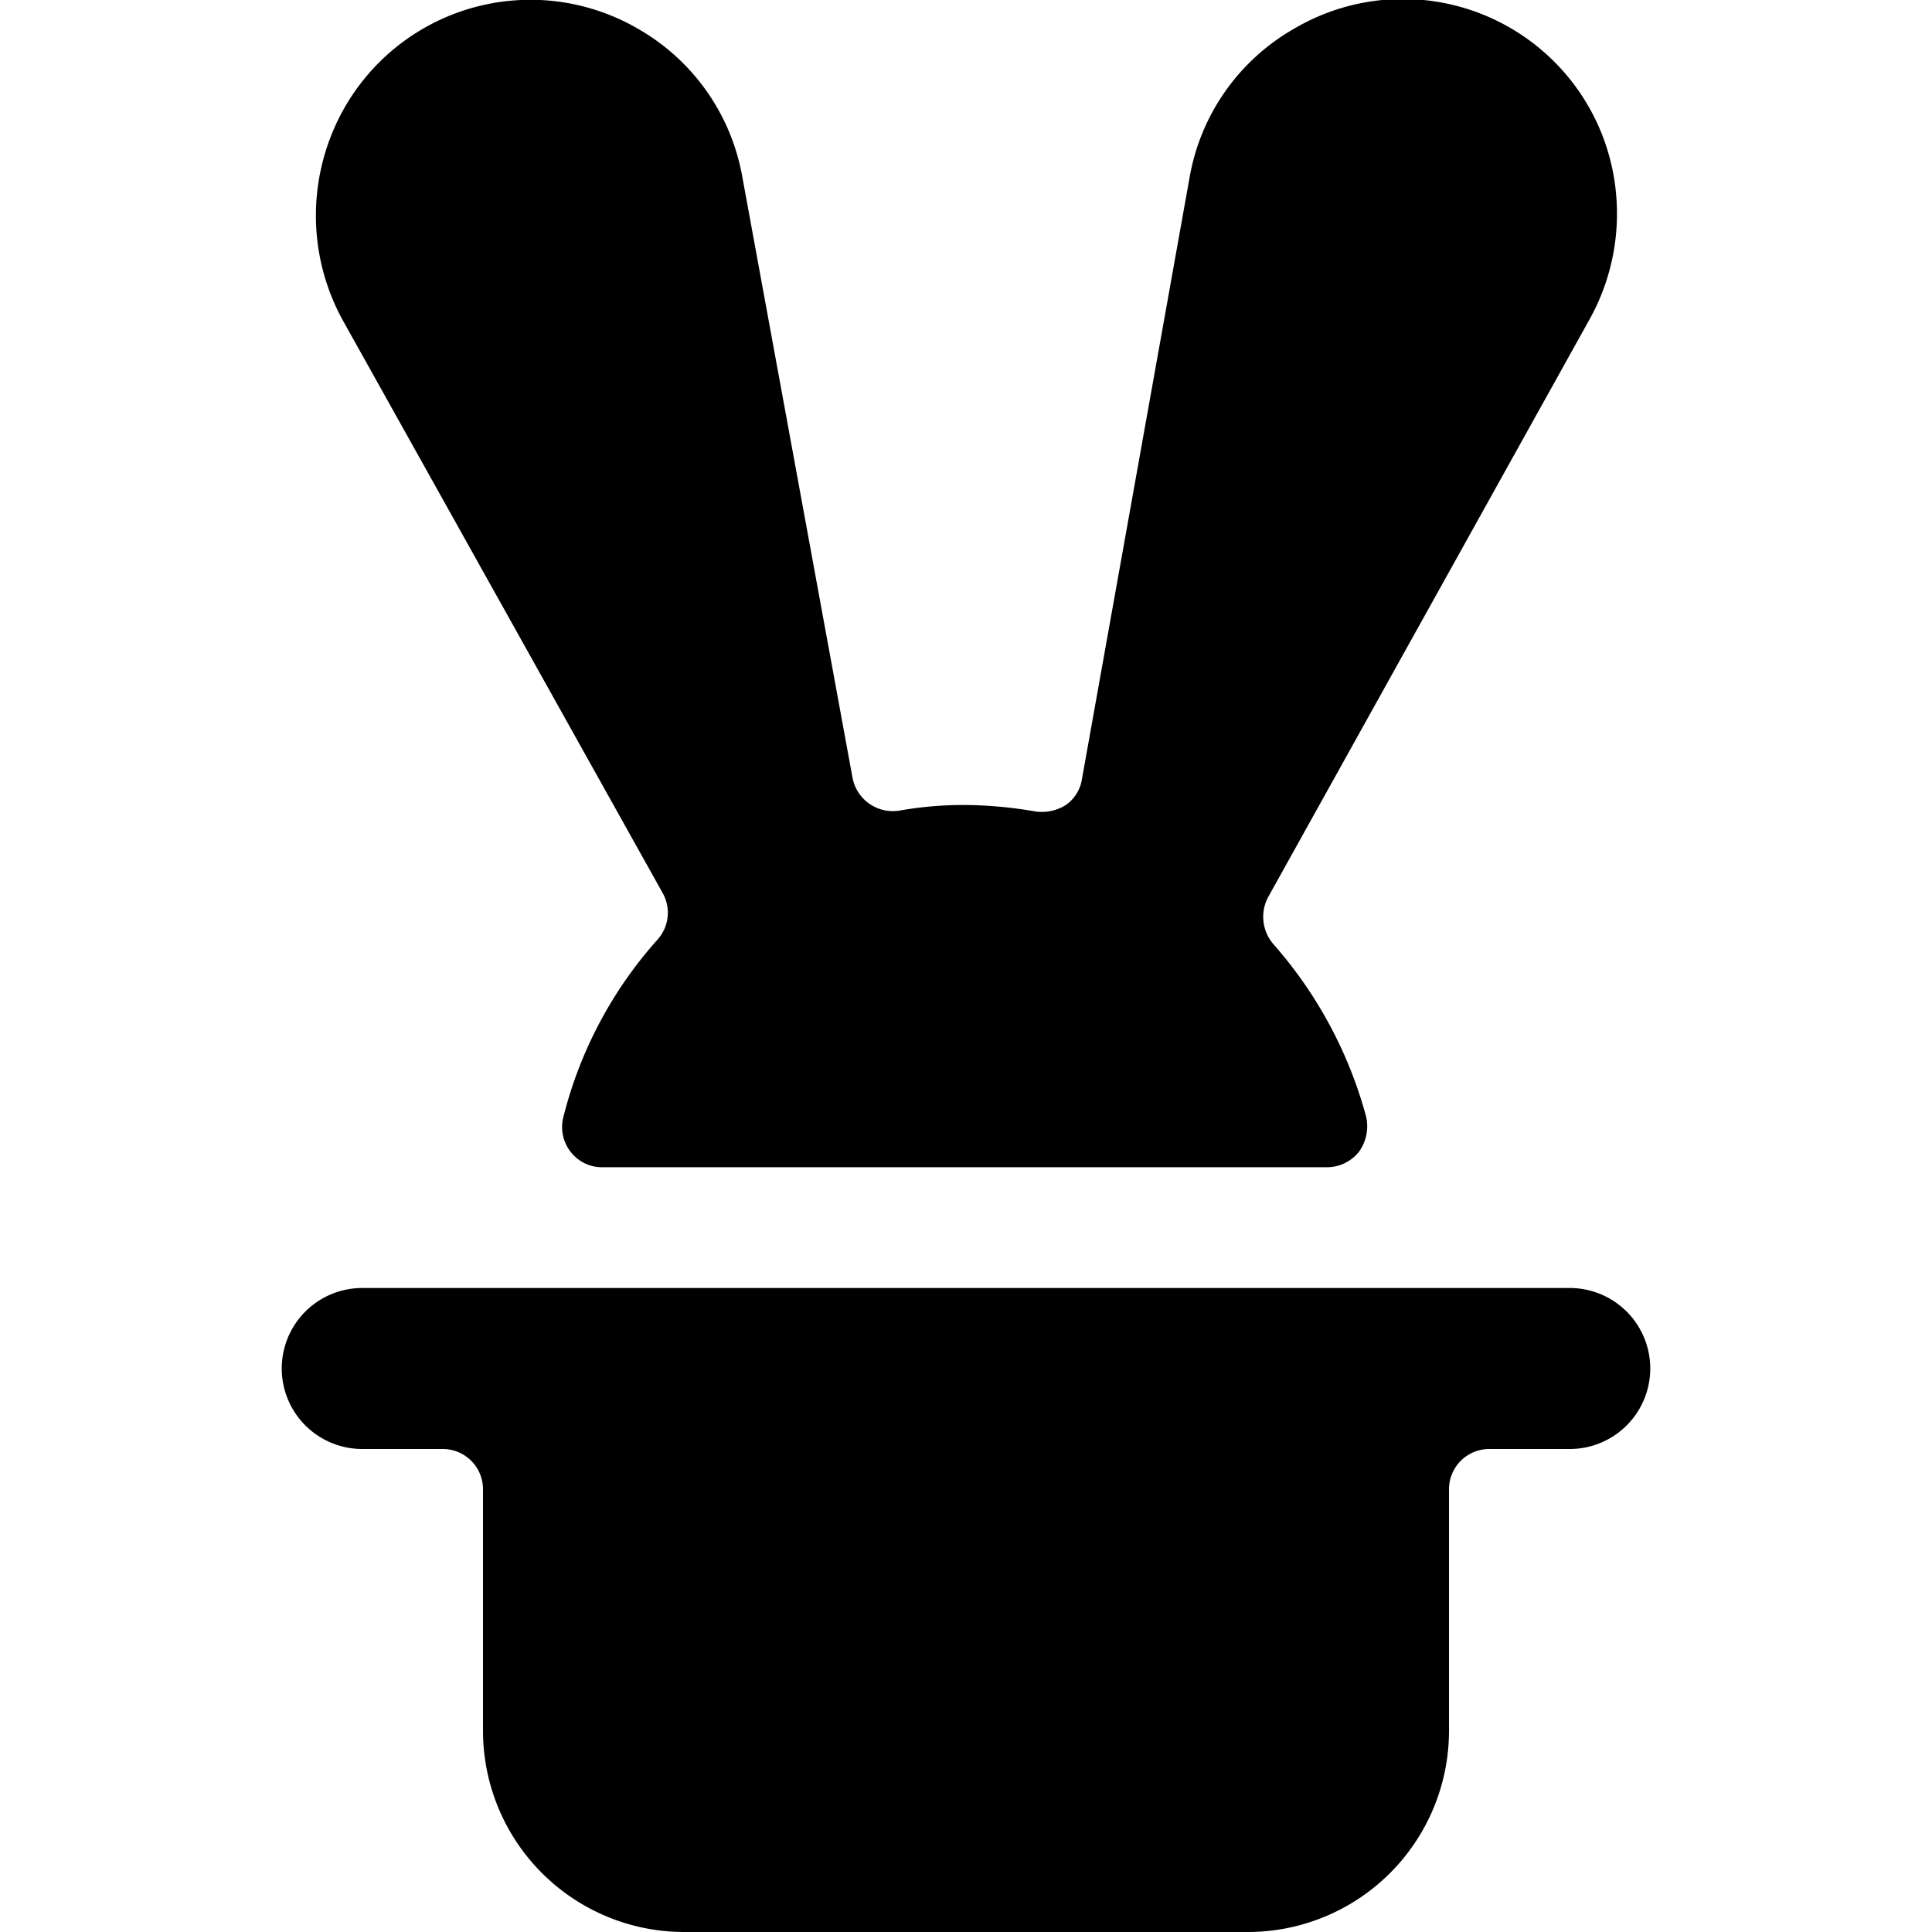 <svg xmlns="http://www.w3.org/2000/svg" viewBox="0 0 24 24"><g><path d="M19.5 16h-15a1 1 0 0 0 0 2h1a0.5 0.5 0 0 1 0.5 0.5v3A2.5 2.5 0 0 0 8.5 24h7a2.5 2.5 0 0 0 2.5 -2.5v-3a0.5 0.5 0 0 1 0.5 -0.5h1a1 1 0 0 0 0 -2Z" fill="#000000" stroke-width="1"></path><path d="M8.23 11.09a0.5 0.5 0 0 1 -0.06 0.58A5.2 5.2 0 0 0 7 13.87a0.5 0.5 0 0 0 0.09 0.44 0.49 0.49 0 0 0 0.39 0.19h9a0.51 0.51 0 0 0 0.4 -0.19 0.54 0.54 0 0 0 0.09 -0.44 5.35 5.35 0 0 0 -1.15 -2.14 0.52 0.52 0 0 1 -0.07 -0.58l4 -7.19a2.7 2.7 0 0 0 0.17 -2.24A2.66 2.66 0 0 0 16.07 0.36a2.65 2.65 0 0 0 -1.29 1.83l-1.34 7.49a0.48 0.48 0 0 1 -0.2 0.32 0.56 0.56 0 0 1 -0.38 0.08A5.29 5.29 0 0 0 12 10a4.57 4.57 0 0 0 -0.83 0.07 0.51 0.51 0 0 1 -0.58 -0.41L9.22 2.19A2.65 2.65 0 0 0 7.93 0.36 2.66 2.66 0 0 0 4.1 1.72 2.7 2.7 0 0 0 4.27 4Z" fill="#000000" stroke-width="1"></path></g></svg>